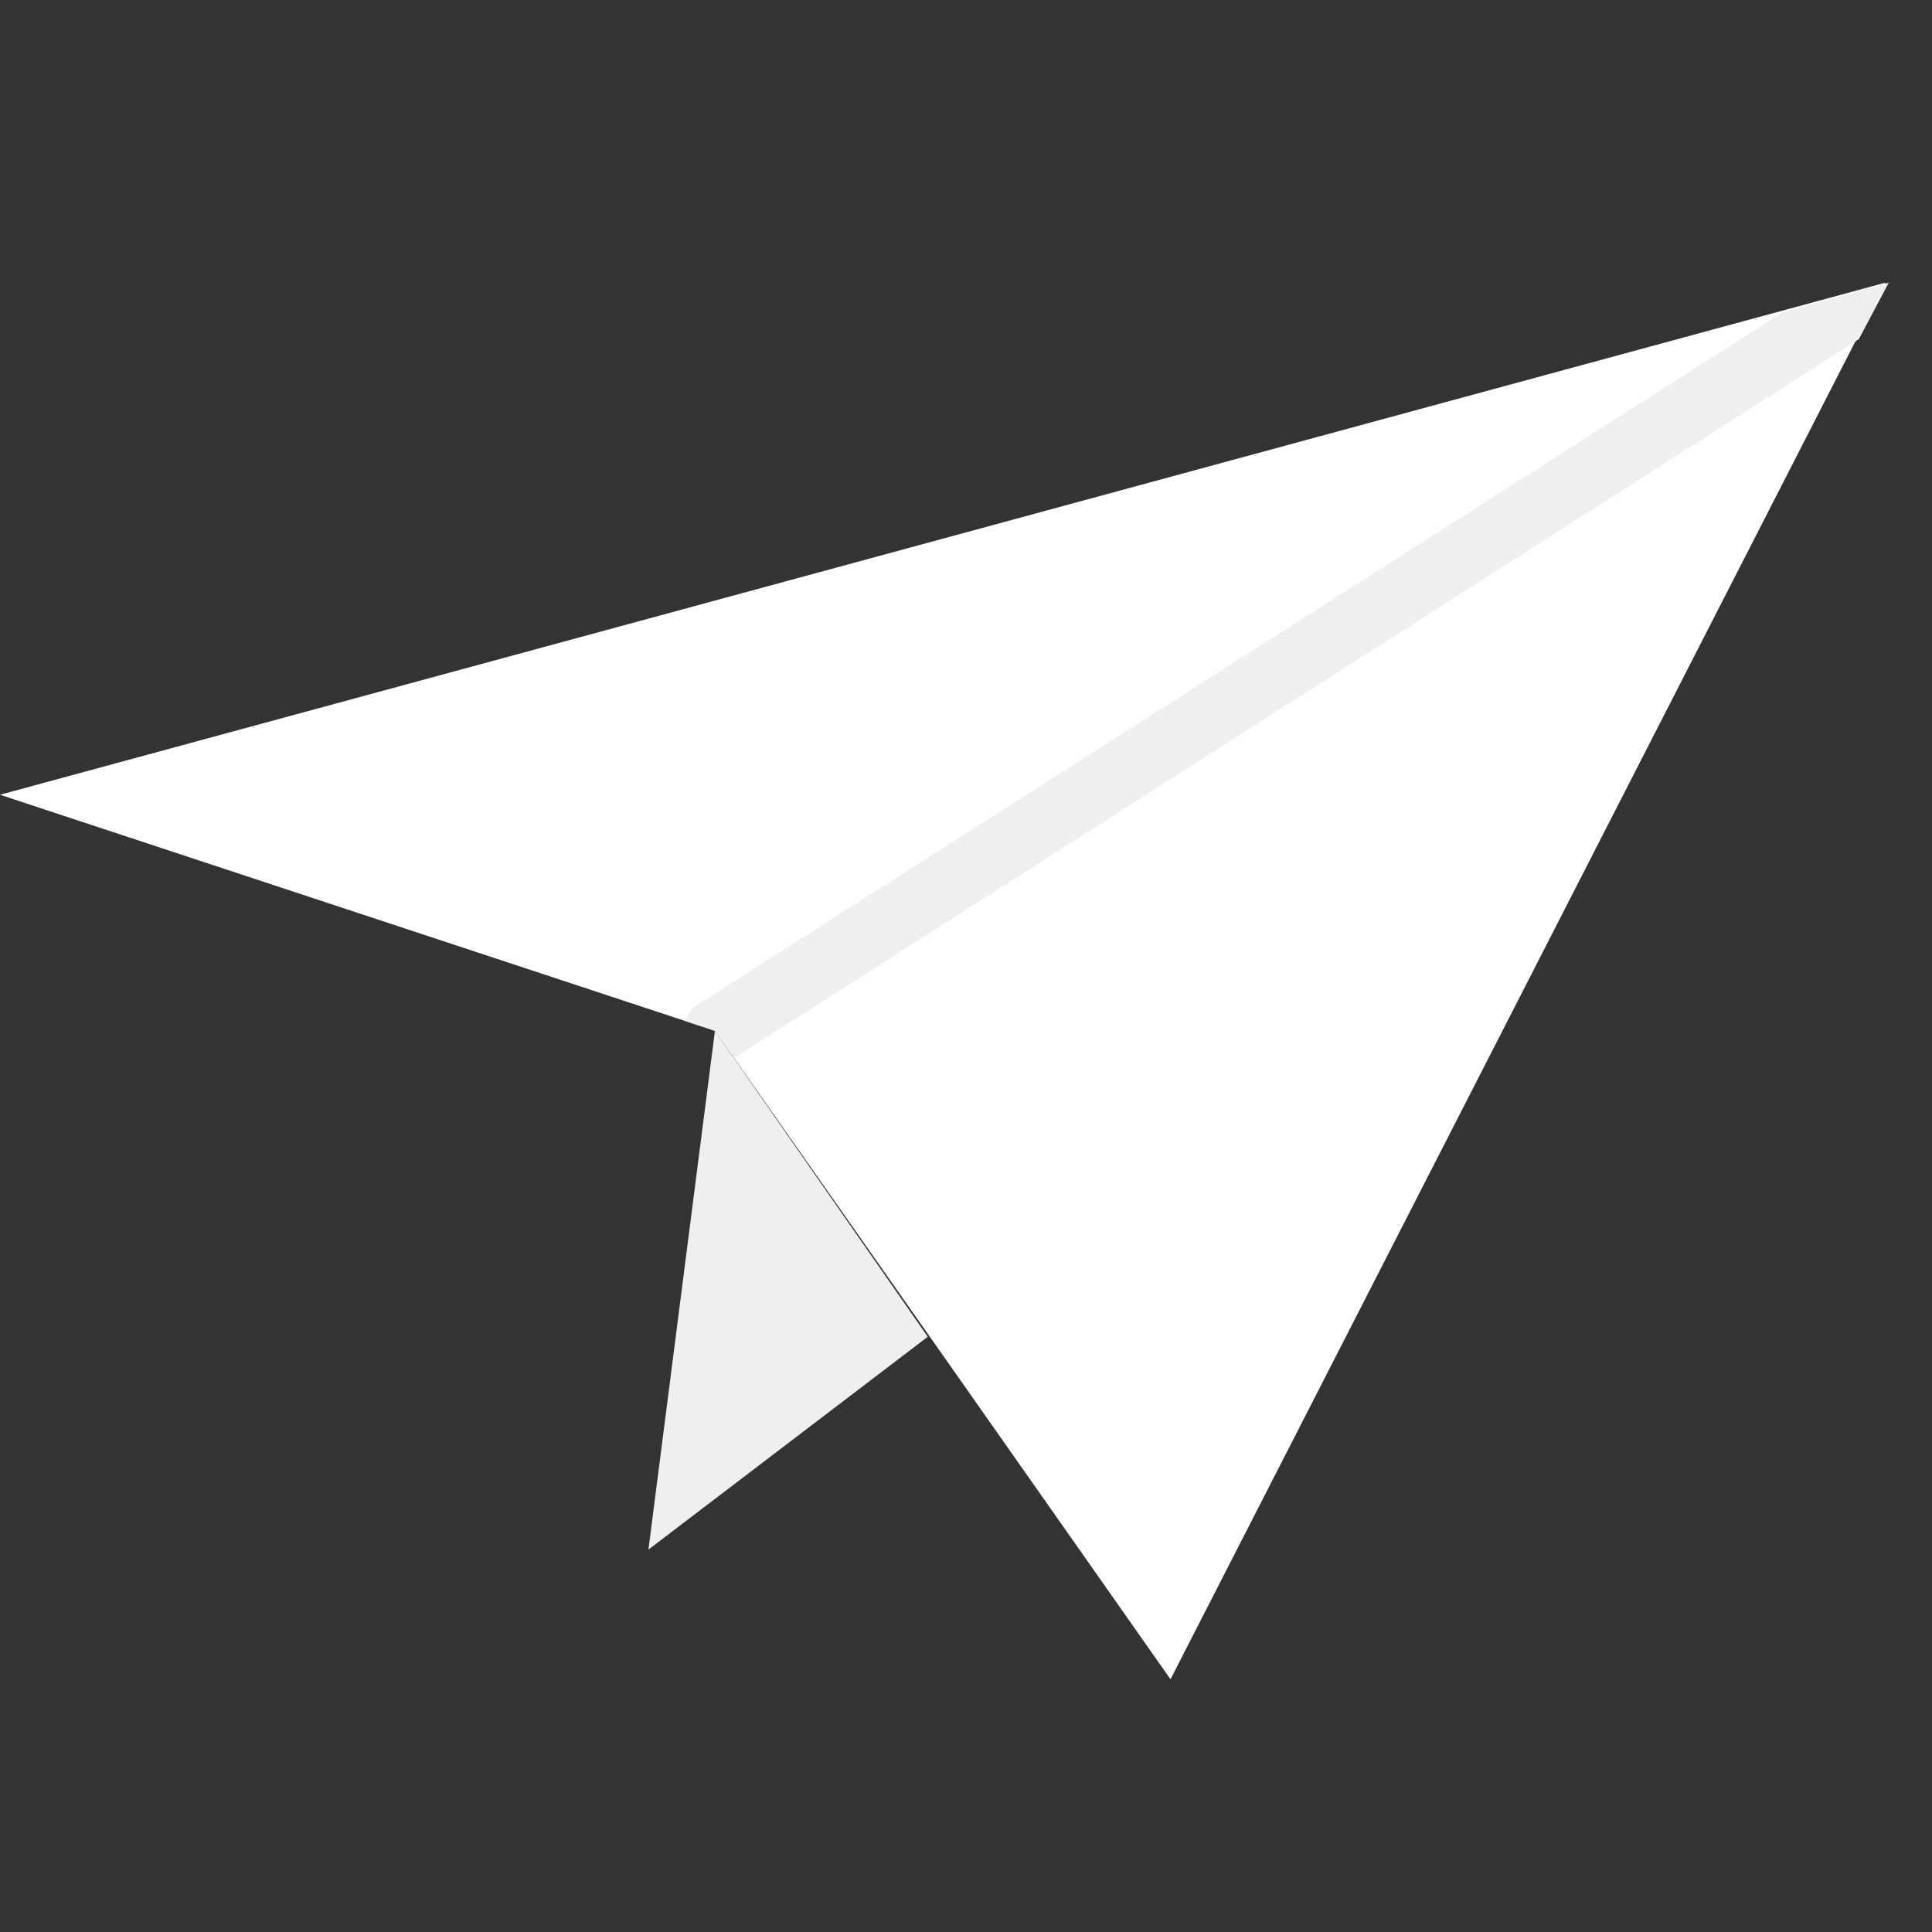 <?xml version="1.0" encoding="utf-8"?>
<!-- Generator: Adobe Illustrator 21.0.0, SVG Export Plug-In . SVG Version: 6.00 Build 0)  -->
<svg version="1.1" id="Capa_1" xmlns="http://www.w3.org/2000/svg" xmlns:xlink="http://www.w3.org/1999/xlink" x="0px" y="0px"
	 viewBox="0 0 58.1 58.1" style="enable-background:new 0 0 58.1 58.1;" xml:space="preserve">
<rect x="0" y="0" width="58.1" height="58.1" fill="#333333" stroke="none"/>
<style type="text/css">
	.st0{fill:#FFFFFF;}
	.st1{fill:#EFEFEF;}
</style>
<polygon class="st0" points="21.5,31 0,23.9 56.7,8.5 35.2,50.5 "/>
<polygon class="st1" points="21.5,31 19.5,46.6 27.9,40.2 "/>
<path class="st1" d="M21,30.2c-0.2,0.1-0.3,0.3-0.4,0.5l0.9,0.3l0.6,0.8l33.8-21.6l0.9-1.7l-3.2,0.9L21,30.2z"/>
</svg>
